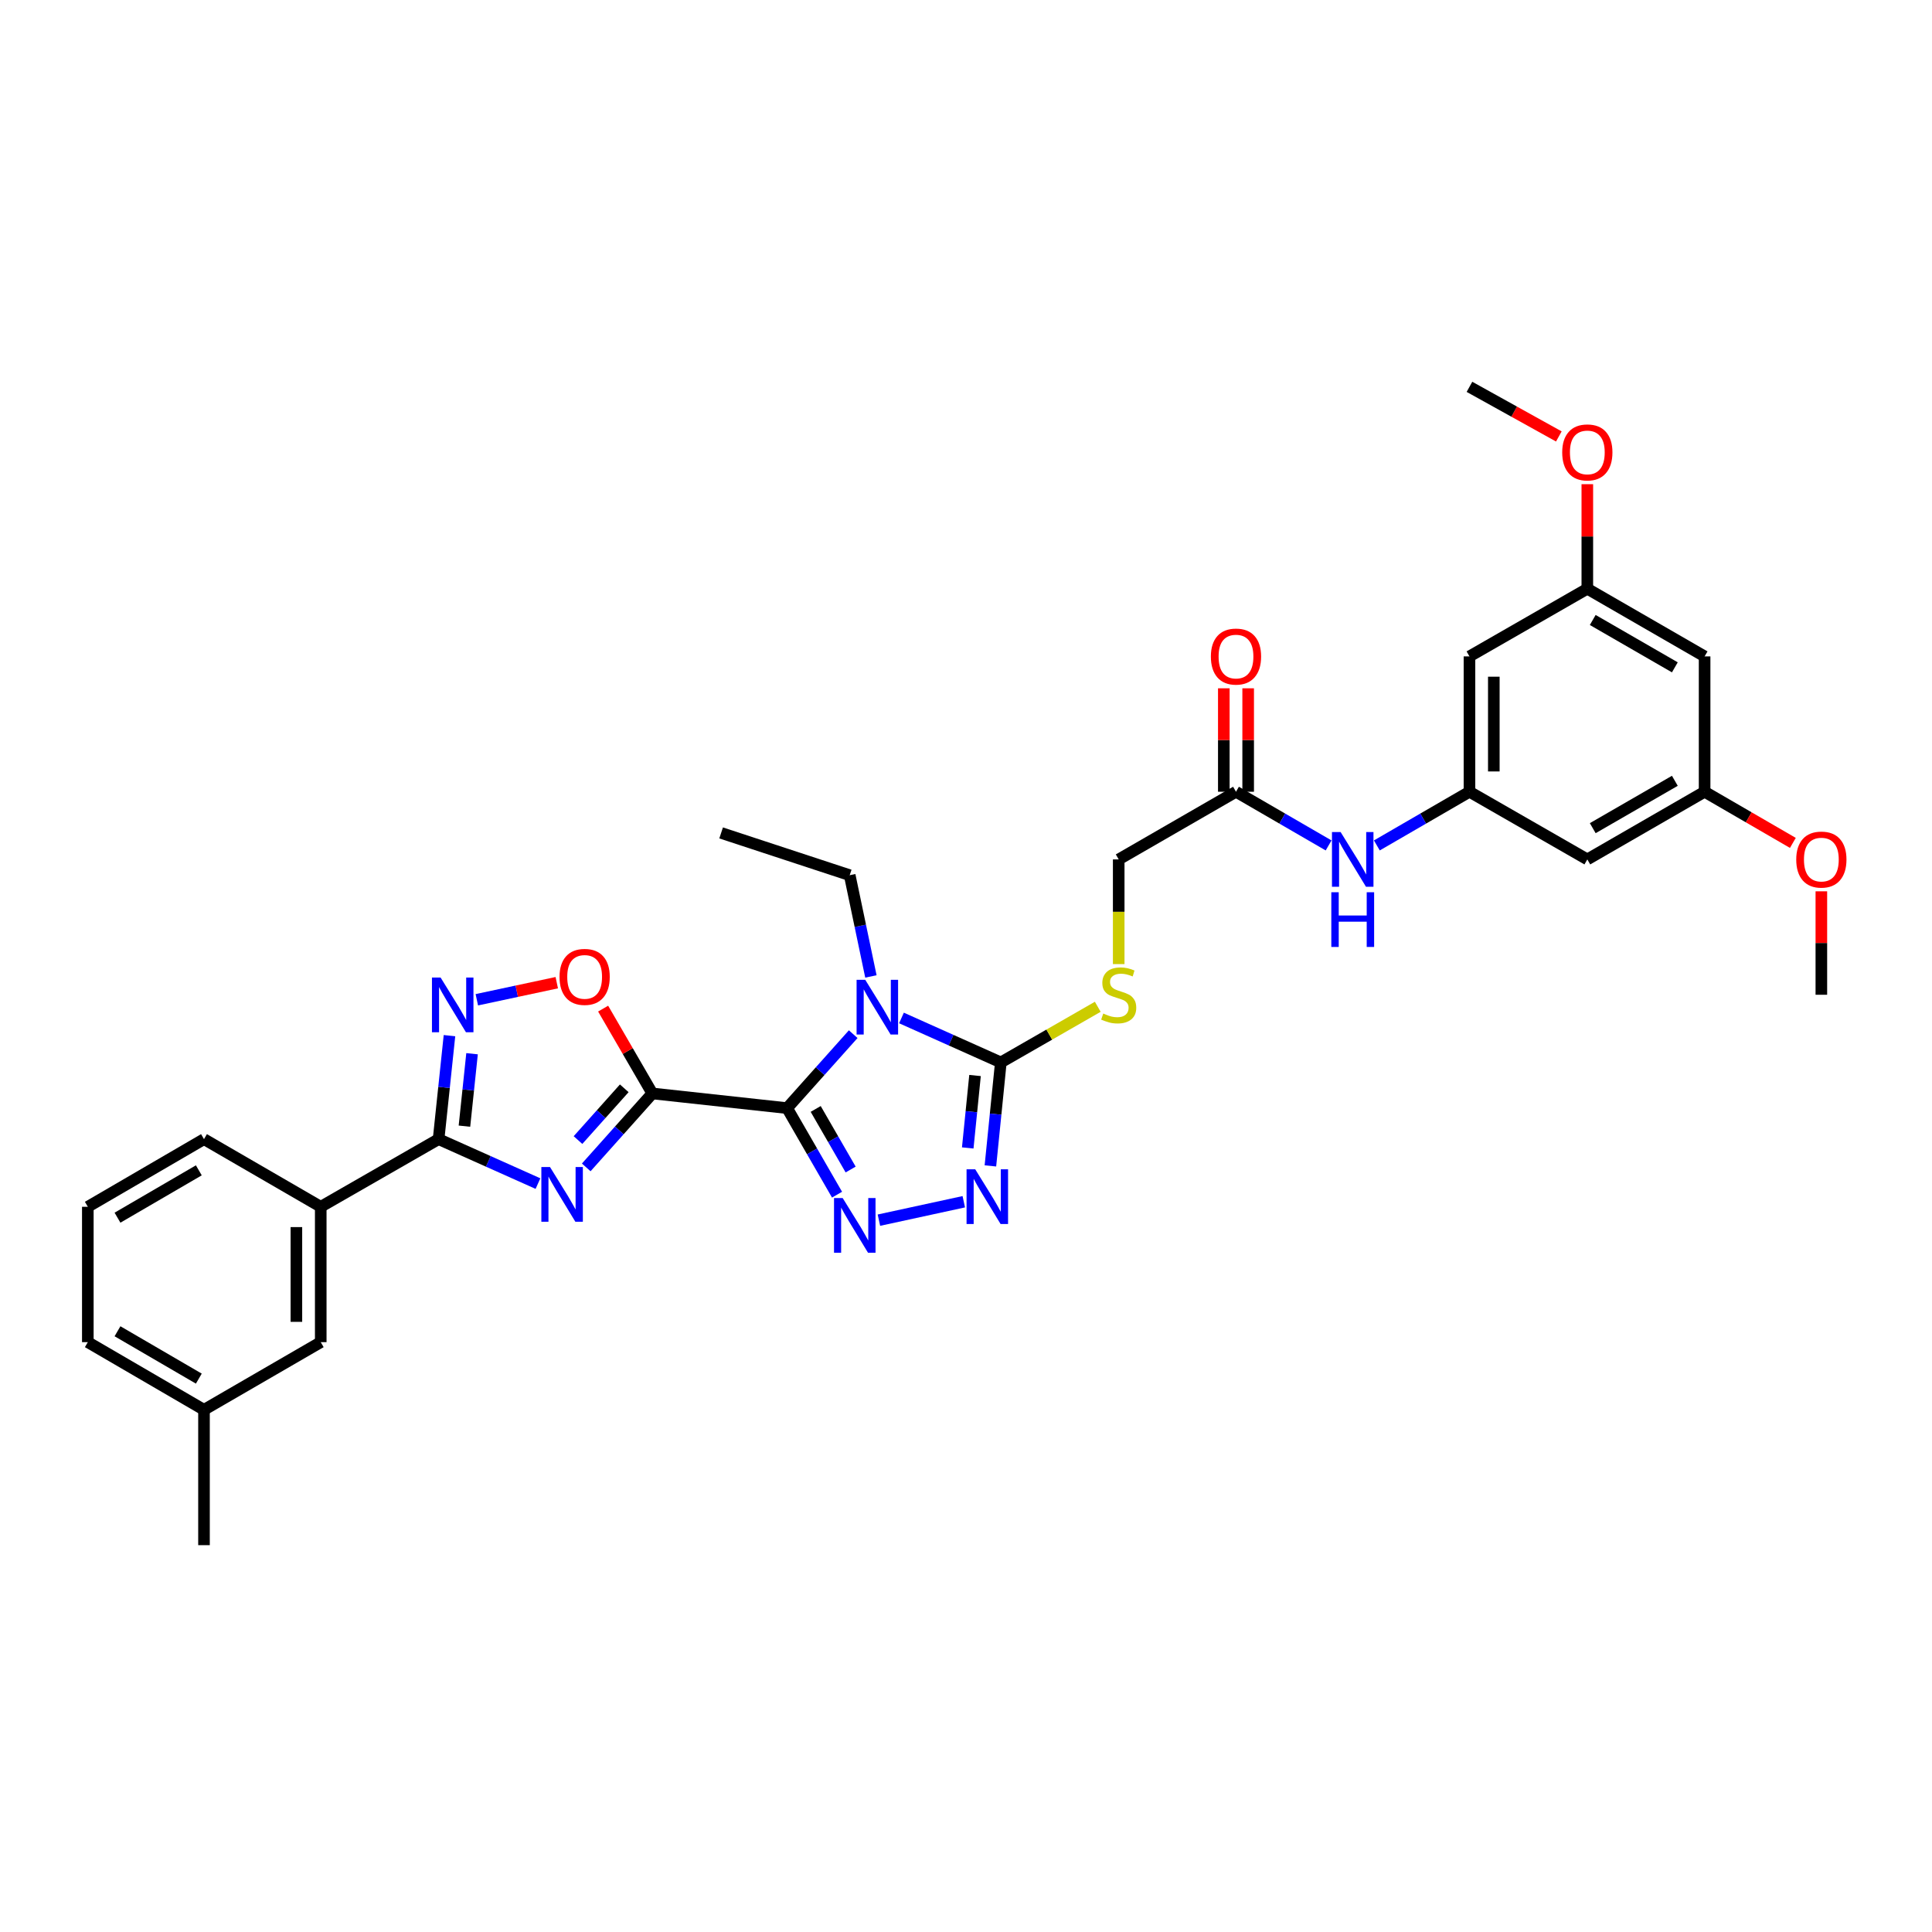 <?xml version='1.0' encoding='iso-8859-1'?>
<svg version='1.1' baseProfile='full'
              xmlns='http://www.w3.org/2000/svg'
                      xmlns:rdkit='http://www.rdkit.org/xml'
                      xmlns:xlink='http://www.w3.org/1999/xlink'
                  xml:space='preserve'
width='1000px' height='1000px' viewBox='0 0 1000 1000'>
<!-- END OF HEADER -->
<rect style='opacity:1.0;fill:#FFFFFF;stroke:none' width='1000' height='1000' x='0' y='0'> </rect>
<path class='bond-0' d='M 407.407,573.563 L 337.647,565.966' style='fill:none;fill-rule:evenodd;stroke:#000000;stroke-width:6px;stroke-linecap:butt;stroke-linejoin:miter;stroke-opacity:1' />
<path class='bond-1' d='M 407.407,573.563 L 424.513,554.424' style='fill:none;fill-rule:evenodd;stroke:#000000;stroke-width:6px;stroke-linecap:butt;stroke-linejoin:miter;stroke-opacity:1' />
<path class='bond-1' d='M 424.513,554.424 L 441.619,535.284' style='fill:none;fill-rule:evenodd;stroke:#0000FF;stroke-width:6px;stroke-linecap:butt;stroke-linejoin:miter;stroke-opacity:1' />
<path class='bond-3' d='M 407.407,573.563 L 420.329,595.96' style='fill:none;fill-rule:evenodd;stroke:#000000;stroke-width:6px;stroke-linecap:butt;stroke-linejoin:miter;stroke-opacity:1' />
<path class='bond-3' d='M 420.329,595.96 L 433.251,618.358' style='fill:none;fill-rule:evenodd;stroke:#0000FF;stroke-width:6px;stroke-linecap:butt;stroke-linejoin:miter;stroke-opacity:1' />
<path class='bond-3' d='M 422.201,573.984 L 431.246,589.662' style='fill:none;fill-rule:evenodd;stroke:#000000;stroke-width:6px;stroke-linecap:butt;stroke-linejoin:miter;stroke-opacity:1' />
<path class='bond-3' d='M 431.246,589.662 L 440.292,605.34' style='fill:none;fill-rule:evenodd;stroke:#0000FF;stroke-width:6px;stroke-linecap:butt;stroke-linejoin:miter;stroke-opacity:1' />
<path class='bond-2' d='M 337.647,565.966 L 320.541,585.102' style='fill:none;fill-rule:evenodd;stroke:#000000;stroke-width:6px;stroke-linecap:butt;stroke-linejoin:miter;stroke-opacity:1' />
<path class='bond-2' d='M 320.541,585.102 L 303.436,604.239' style='fill:none;fill-rule:evenodd;stroke:#0000FF;stroke-width:6px;stroke-linecap:butt;stroke-linejoin:miter;stroke-opacity:1' />
<path class='bond-2' d='M 323.118,563.307 L 311.144,576.703' style='fill:none;fill-rule:evenodd;stroke:#000000;stroke-width:6px;stroke-linecap:butt;stroke-linejoin:miter;stroke-opacity:1' />
<path class='bond-2' d='M 311.144,576.703 L 299.171,590.099' style='fill:none;fill-rule:evenodd;stroke:#0000FF;stroke-width:6px;stroke-linecap:butt;stroke-linejoin:miter;stroke-opacity:1' />
<path class='bond-8' d='M 337.647,565.966 L 324.914,544.012' style='fill:none;fill-rule:evenodd;stroke:#000000;stroke-width:6px;stroke-linecap:butt;stroke-linejoin:miter;stroke-opacity:1' />
<path class='bond-8' d='M 324.914,544.012 L 312.182,522.059' style='fill:none;fill-rule:evenodd;stroke:#FF0000;stroke-width:6px;stroke-linecap:butt;stroke-linejoin:miter;stroke-opacity:1' />
<path class='bond-4' d='M 466.601,526.897 L 492.313,538.403' style='fill:none;fill-rule:evenodd;stroke:#0000FF;stroke-width:6px;stroke-linecap:butt;stroke-linejoin:miter;stroke-opacity:1' />
<path class='bond-4' d='M 492.313,538.403 L 518.025,549.91' style='fill:none;fill-rule:evenodd;stroke:#000000;stroke-width:6px;stroke-linecap:butt;stroke-linejoin:miter;stroke-opacity:1' />
<path class='bond-21' d='M 450.78,505.402 L 445.293,479.203' style='fill:none;fill-rule:evenodd;stroke:#0000FF;stroke-width:6px;stroke-linecap:butt;stroke-linejoin:miter;stroke-opacity:1' />
<path class='bond-21' d='M 445.293,479.203 L 439.806,453.003' style='fill:none;fill-rule:evenodd;stroke:#000000;stroke-width:6px;stroke-linecap:butt;stroke-linejoin:miter;stroke-opacity:1' />
<path class='bond-6' d='M 278.453,612.627 L 252.734,601.123' style='fill:none;fill-rule:evenodd;stroke:#0000FF;stroke-width:6px;stroke-linecap:butt;stroke-linejoin:miter;stroke-opacity:1' />
<path class='bond-6' d='M 252.734,601.123 L 227.016,589.618' style='fill:none;fill-rule:evenodd;stroke:#000000;stroke-width:6px;stroke-linecap:butt;stroke-linejoin:miter;stroke-opacity:1' />
<path class='bond-5' d='M 454.926,631.557 L 498.854,622.02' style='fill:none;fill-rule:evenodd;stroke:#0000FF;stroke-width:6px;stroke-linecap:butt;stroke-linejoin:miter;stroke-opacity:1' />
<path class='bond-9' d='M 518.025,549.91 L 543.113,535.509' style='fill:none;fill-rule:evenodd;stroke:#000000;stroke-width:6px;stroke-linecap:butt;stroke-linejoin:miter;stroke-opacity:1' />
<path class='bond-9' d='M 543.113,535.509 L 568.201,521.108' style='fill:none;fill-rule:evenodd;stroke:#CCCC00;stroke-width:6px;stroke-linecap:butt;stroke-linejoin:miter;stroke-opacity:1' />
<path class='bond-33' d='M 518.025,549.91 L 515.328,576.691' style='fill:none;fill-rule:evenodd;stroke:#000000;stroke-width:6px;stroke-linecap:butt;stroke-linejoin:miter;stroke-opacity:1' />
<path class='bond-33' d='M 515.328,576.691 L 512.631,603.471' style='fill:none;fill-rule:evenodd;stroke:#0000FF;stroke-width:6px;stroke-linecap:butt;stroke-linejoin:miter;stroke-opacity:1' />
<path class='bond-33' d='M 504.675,556.681 L 502.788,575.428' style='fill:none;fill-rule:evenodd;stroke:#000000;stroke-width:6px;stroke-linecap:butt;stroke-linejoin:miter;stroke-opacity:1' />
<path class='bond-33' d='M 502.788,575.428 L 500.9,594.174' style='fill:none;fill-rule:evenodd;stroke:#0000FF;stroke-width:6px;stroke-linecap:butt;stroke-linejoin:miter;stroke-opacity:1' />
<path class='bond-11' d='M 227.016,589.618 L 166.014,624.635' style='fill:none;fill-rule:evenodd;stroke:#000000;stroke-width:6px;stroke-linecap:butt;stroke-linejoin:miter;stroke-opacity:1' />
<path class='bond-34' d='M 227.016,589.618 L 229.831,562.835' style='fill:none;fill-rule:evenodd;stroke:#000000;stroke-width:6px;stroke-linecap:butt;stroke-linejoin:miter;stroke-opacity:1' />
<path class='bond-34' d='M 229.831,562.835 L 232.647,536.051' style='fill:none;fill-rule:evenodd;stroke:#0000FF;stroke-width:6px;stroke-linecap:butt;stroke-linejoin:miter;stroke-opacity:1' />
<path class='bond-34' d='M 240.395,582.901 L 242.366,564.152' style='fill:none;fill-rule:evenodd;stroke:#000000;stroke-width:6px;stroke-linecap:butt;stroke-linejoin:miter;stroke-opacity:1' />
<path class='bond-34' d='M 242.366,564.152 L 244.336,545.404' style='fill:none;fill-rule:evenodd;stroke:#0000FF;stroke-width:6px;stroke-linecap:butt;stroke-linejoin:miter;stroke-opacity:1' />
<path class='bond-7' d='M 246.805,517.477 L 267.493,513.056' style='fill:none;fill-rule:evenodd;stroke:#0000FF;stroke-width:6px;stroke-linecap:butt;stroke-linejoin:miter;stroke-opacity:1' />
<path class='bond-7' d='M 267.493,513.056 L 288.182,508.635' style='fill:none;fill-rule:evenodd;stroke:#FF0000;stroke-width:6px;stroke-linecap:butt;stroke-linejoin:miter;stroke-opacity:1' />
<path class='bond-22' d='M 579.04,499.015 L 579.04,471.923' style='fill:none;fill-rule:evenodd;stroke:#CCCC00;stroke-width:6px;stroke-linecap:butt;stroke-linejoin:miter;stroke-opacity:1' />
<path class='bond-22' d='M 579.04,471.923 L 579.04,444.831' style='fill:none;fill-rule:evenodd;stroke:#000000;stroke-width:6px;stroke-linecap:butt;stroke-linejoin:miter;stroke-opacity:1' />
<path class='bond-10' d='M 760.594,409.808 L 736.623,423.701' style='fill:none;fill-rule:evenodd;stroke:#000000;stroke-width:6px;stroke-linecap:butt;stroke-linejoin:miter;stroke-opacity:1' />
<path class='bond-10' d='M 736.623,423.701 L 712.653,437.594' style='fill:none;fill-rule:evenodd;stroke:#0000FF;stroke-width:6px;stroke-linecap:butt;stroke-linejoin:miter;stroke-opacity:1' />
<path class='bond-14' d='M 760.594,409.808 L 760.594,339.753' style='fill:none;fill-rule:evenodd;stroke:#000000;stroke-width:6px;stroke-linecap:butt;stroke-linejoin:miter;stroke-opacity:1' />
<path class='bond-14' d='M 773.197,399.299 L 773.197,350.261' style='fill:none;fill-rule:evenodd;stroke:#000000;stroke-width:6px;stroke-linecap:butt;stroke-linejoin:miter;stroke-opacity:1' />
<path class='bond-15' d='M 760.594,409.808 L 821.595,444.831' style='fill:none;fill-rule:evenodd;stroke:#000000;stroke-width:6px;stroke-linecap:butt;stroke-linejoin:miter;stroke-opacity:1' />
<path class='bond-19' d='M 166.014,624.635 L 166.014,694.697' style='fill:none;fill-rule:evenodd;stroke:#000000;stroke-width:6px;stroke-linecap:butt;stroke-linejoin:miter;stroke-opacity:1' />
<path class='bond-19' d='M 153.411,635.144 L 153.411,684.188' style='fill:none;fill-rule:evenodd;stroke:#000000;stroke-width:6px;stroke-linecap:butt;stroke-linejoin:miter;stroke-opacity:1' />
<path class='bond-26' d='M 166.014,624.635 L 105.587,589.618' style='fill:none;fill-rule:evenodd;stroke:#000000;stroke-width:6px;stroke-linecap:butt;stroke-linejoin:miter;stroke-opacity:1' />
<path class='bond-12' d='M 639.747,409.808 L 579.04,444.831' style='fill:none;fill-rule:evenodd;stroke:#000000;stroke-width:6px;stroke-linecap:butt;stroke-linejoin:miter;stroke-opacity:1' />
<path class='bond-13' d='M 639.747,409.808 L 663.714,423.701' style='fill:none;fill-rule:evenodd;stroke:#000000;stroke-width:6px;stroke-linecap:butt;stroke-linejoin:miter;stroke-opacity:1' />
<path class='bond-13' d='M 663.714,423.701 L 687.681,437.594' style='fill:none;fill-rule:evenodd;stroke:#0000FF;stroke-width:6px;stroke-linecap:butt;stroke-linejoin:miter;stroke-opacity:1' />
<path class='bond-20' d='M 646.049,409.808 L 646.049,383.036' style='fill:none;fill-rule:evenodd;stroke:#000000;stroke-width:6px;stroke-linecap:butt;stroke-linejoin:miter;stroke-opacity:1' />
<path class='bond-20' d='M 646.049,383.036 L 646.049,356.264' style='fill:none;fill-rule:evenodd;stroke:#FF0000;stroke-width:6px;stroke-linecap:butt;stroke-linejoin:miter;stroke-opacity:1' />
<path class='bond-20' d='M 633.445,409.808 L 633.445,383.036' style='fill:none;fill-rule:evenodd;stroke:#000000;stroke-width:6px;stroke-linecap:butt;stroke-linejoin:miter;stroke-opacity:1' />
<path class='bond-20' d='M 633.445,383.036 L 633.445,356.264' style='fill:none;fill-rule:evenodd;stroke:#FF0000;stroke-width:6px;stroke-linecap:butt;stroke-linejoin:miter;stroke-opacity:1' />
<path class='bond-16' d='M 760.594,339.753 L 821.595,304.729' style='fill:none;fill-rule:evenodd;stroke:#000000;stroke-width:6px;stroke-linecap:butt;stroke-linejoin:miter;stroke-opacity:1' />
<path class='bond-17' d='M 821.595,444.831 L 882.302,409.808' style='fill:none;fill-rule:evenodd;stroke:#000000;stroke-width:6px;stroke-linecap:butt;stroke-linejoin:miter;stroke-opacity:1' />
<path class='bond-17' d='M 824.403,428.661 L 866.898,404.144' style='fill:none;fill-rule:evenodd;stroke:#000000;stroke-width:6px;stroke-linecap:butt;stroke-linejoin:miter;stroke-opacity:1' />
<path class='bond-24' d='M 821.595,304.729 L 821.595,277.671' style='fill:none;fill-rule:evenodd;stroke:#000000;stroke-width:6px;stroke-linecap:butt;stroke-linejoin:miter;stroke-opacity:1' />
<path class='bond-24' d='M 821.595,277.671 L 821.595,250.612' style='fill:none;fill-rule:evenodd;stroke:#FF0000;stroke-width:6px;stroke-linecap:butt;stroke-linejoin:miter;stroke-opacity:1' />
<path class='bond-36' d='M 821.595,304.729 L 882.302,339.753' style='fill:none;fill-rule:evenodd;stroke:#000000;stroke-width:6px;stroke-linecap:butt;stroke-linejoin:miter;stroke-opacity:1' />
<path class='bond-36' d='M 824.403,320.9 L 866.898,345.416' style='fill:none;fill-rule:evenodd;stroke:#000000;stroke-width:6px;stroke-linecap:butt;stroke-linejoin:miter;stroke-opacity:1' />
<path class='bond-18' d='M 882.302,409.808 L 882.302,339.753' style='fill:none;fill-rule:evenodd;stroke:#000000;stroke-width:6px;stroke-linecap:butt;stroke-linejoin:miter;stroke-opacity:1' />
<path class='bond-25' d='M 882.302,409.808 L 905.143,423.046' style='fill:none;fill-rule:evenodd;stroke:#000000;stroke-width:6px;stroke-linecap:butt;stroke-linejoin:miter;stroke-opacity:1' />
<path class='bond-25' d='M 905.143,423.046 L 927.983,436.285' style='fill:none;fill-rule:evenodd;stroke:#FF0000;stroke-width:6px;stroke-linecap:butt;stroke-linejoin:miter;stroke-opacity:1' />
<path class='bond-23' d='M 166.014,694.697 L 105.587,729.714' style='fill:none;fill-rule:evenodd;stroke:#000000;stroke-width:6px;stroke-linecap:butt;stroke-linejoin:miter;stroke-opacity:1' />
<path class='bond-32' d='M 439.806,453.003 L 373.252,431.122' style='fill:none;fill-rule:evenodd;stroke:#000000;stroke-width:6px;stroke-linecap:butt;stroke-linejoin:miter;stroke-opacity:1' />
<path class='bond-29' d='M 105.587,729.714 L 105.587,799.775' style='fill:none;fill-rule:evenodd;stroke:#000000;stroke-width:6px;stroke-linecap:butt;stroke-linejoin:miter;stroke-opacity:1' />
<path class='bond-35' d='M 105.587,729.714 L 45.455,694.697' style='fill:none;fill-rule:evenodd;stroke:#000000;stroke-width:6px;stroke-linecap:butt;stroke-linejoin:miter;stroke-opacity:1' />
<path class='bond-35' d='M 102.91,713.57 L 60.817,689.058' style='fill:none;fill-rule:evenodd;stroke:#000000;stroke-width:6px;stroke-linecap:butt;stroke-linejoin:miter;stroke-opacity:1' />
<path class='bond-30' d='M 806.851,225.902 L 783.722,213.063' style='fill:none;fill-rule:evenodd;stroke:#FF0000;stroke-width:6px;stroke-linecap:butt;stroke-linejoin:miter;stroke-opacity:1' />
<path class='bond-30' d='M 783.722,213.063 L 760.594,200.225' style='fill:none;fill-rule:evenodd;stroke:#000000;stroke-width:6px;stroke-linecap:butt;stroke-linejoin:miter;stroke-opacity:1' />
<path class='bond-31' d='M 942.729,461.343 L 942.729,488.115' style='fill:none;fill-rule:evenodd;stroke:#FF0000;stroke-width:6px;stroke-linecap:butt;stroke-linejoin:miter;stroke-opacity:1' />
<path class='bond-31' d='M 942.729,488.115 L 942.729,514.886' style='fill:none;fill-rule:evenodd;stroke:#000000;stroke-width:6px;stroke-linecap:butt;stroke-linejoin:miter;stroke-opacity:1' />
<path class='bond-27' d='M 105.587,589.618 L 45.455,624.635' style='fill:none;fill-rule:evenodd;stroke:#000000;stroke-width:6px;stroke-linecap:butt;stroke-linejoin:miter;stroke-opacity:1' />
<path class='bond-27' d='M 102.91,605.762 L 60.817,630.274' style='fill:none;fill-rule:evenodd;stroke:#000000;stroke-width:6px;stroke-linecap:butt;stroke-linejoin:miter;stroke-opacity:1' />
<path class='bond-28' d='M 45.455,624.635 L 45.455,694.697' style='fill:none;fill-rule:evenodd;stroke:#000000;stroke-width:6px;stroke-linecap:butt;stroke-linejoin:miter;stroke-opacity:1' />
<path  class='atom-2' d='M 447.851 507.147
L 457.131 522.147
Q 458.051 523.627, 459.531 526.307
Q 461.011 528.987, 461.091 529.147
L 461.091 507.147
L 464.851 507.147
L 464.851 535.467
L 460.971 535.467
L 451.011 519.067
Q 449.851 517.147, 448.611 514.947
Q 447.411 512.747, 447.051 512.067
L 447.051 535.467
L 443.371 535.467
L 443.371 507.147
L 447.851 507.147
' fill='#0000FF'/>
<path  class='atom-3' d='M 284.684 604.054
L 293.964 619.054
Q 294.884 620.534, 296.364 623.214
Q 297.844 625.894, 297.924 626.054
L 297.924 604.054
L 301.684 604.054
L 301.684 632.374
L 297.804 632.374
L 287.844 615.974
Q 286.684 614.054, 285.444 611.854
Q 284.244 609.654, 283.884 608.974
L 283.884 632.374
L 280.204 632.374
L 280.204 604.054
L 284.684 604.054
' fill='#0000FF'/>
<path  class='atom-4' d='M 436.171 620.11
L 445.451 635.11
Q 446.371 636.59, 447.851 639.27
Q 449.331 641.95, 449.411 642.11
L 449.411 620.11
L 453.171 620.11
L 453.171 648.43
L 449.291 648.43
L 439.331 632.03
Q 438.171 630.11, 436.931 627.91
Q 435.731 625.71, 435.371 625.03
L 435.371 648.43
L 431.691 648.43
L 431.691 620.11
L 436.171 620.11
' fill='#0000FF'/>
<path  class='atom-6' d='M 504.77 605.217
L 514.05 620.217
Q 514.97 621.697, 516.45 624.377
Q 517.93 627.057, 518.01 627.217
L 518.01 605.217
L 521.77 605.217
L 521.77 633.537
L 517.89 633.537
L 507.93 617.137
Q 506.77 615.217, 505.53 613.017
Q 504.33 610.817, 503.97 610.137
L 503.97 633.537
L 500.29 633.537
L 500.29 605.217
L 504.77 605.217
' fill='#0000FF'/>
<path  class='atom-8' d='M 228.059 505.985
L 237.339 520.985
Q 238.259 522.465, 239.739 525.145
Q 241.219 527.825, 241.299 527.985
L 241.299 505.985
L 245.059 505.985
L 245.059 534.305
L 241.179 534.305
L 231.219 517.905
Q 230.059 515.985, 228.819 513.785
Q 227.619 511.585, 227.259 510.905
L 227.259 534.305
L 223.579 534.305
L 223.579 505.985
L 228.059 505.985
' fill='#0000FF'/>
<path  class='atom-9' d='M 289.609 505.633
Q 289.609 498.833, 292.969 495.033
Q 296.329 491.233, 302.609 491.233
Q 308.889 491.233, 312.249 495.033
Q 315.609 498.833, 315.609 505.633
Q 315.609 512.513, 312.209 516.433
Q 308.809 520.313, 302.609 520.313
Q 296.369 520.313, 292.969 516.433
Q 289.609 512.553, 289.609 505.633
M 302.609 517.113
Q 306.929 517.113, 309.249 514.233
Q 311.609 511.313, 311.609 505.633
Q 311.609 500.073, 309.249 497.273
Q 306.929 494.433, 302.609 494.433
Q 298.289 494.433, 295.929 497.233
Q 293.609 500.033, 293.609 505.633
Q 293.609 511.353, 295.929 514.233
Q 298.289 517.113, 302.609 517.113
' fill='#FF0000'/>
<path  class='atom-10' d='M 571.04 524.606
Q 571.36 524.726, 572.68 525.286
Q 574 525.846, 575.44 526.206
Q 576.92 526.526, 578.36 526.526
Q 581.04 526.526, 582.6 525.246
Q 584.16 523.926, 584.16 521.646
Q 584.16 520.086, 583.36 519.126
Q 582.6 518.166, 581.4 517.646
Q 580.2 517.126, 578.2 516.526
Q 575.68 515.766, 574.16 515.046
Q 572.68 514.326, 571.6 512.806
Q 570.56 511.286, 570.56 508.726
Q 570.56 505.166, 572.96 502.966
Q 575.4 500.766, 580.2 500.766
Q 583.48 500.766, 587.2 502.326
L 586.28 505.406
Q 582.88 504.006, 580.32 504.006
Q 577.56 504.006, 576.04 505.166
Q 574.52 506.286, 574.56 508.246
Q 574.56 509.766, 575.32 510.686
Q 576.12 511.606, 577.24 512.126
Q 578.4 512.646, 580.32 513.246
Q 582.88 514.046, 584.4 514.846
Q 585.92 515.646, 587 517.286
Q 588.12 518.886, 588.12 521.646
Q 588.12 525.566, 585.48 527.686
Q 582.88 529.766, 578.52 529.766
Q 576 529.766, 574.08 529.206
Q 572.2 528.686, 569.96 527.766
L 571.04 524.606
' fill='#CCCC00'/>
<path  class='atom-14' d='M 693.907 430.671
L 703.187 445.671
Q 704.107 447.151, 705.587 449.831
Q 707.067 452.511, 707.147 452.671
L 707.147 430.671
L 710.907 430.671
L 710.907 458.991
L 707.027 458.991
L 697.067 442.591
Q 695.907 440.671, 694.667 438.471
Q 693.467 436.271, 693.107 435.591
L 693.107 458.991
L 689.427 458.991
L 689.427 430.671
L 693.907 430.671
' fill='#0000FF'/>
<path  class='atom-14' d='M 689.087 461.823
L 692.927 461.823
L 692.927 473.863
L 707.407 473.863
L 707.407 461.823
L 711.247 461.823
L 711.247 490.143
L 707.407 490.143
L 707.407 477.063
L 692.927 477.063
L 692.927 490.143
L 689.087 490.143
L 689.087 461.823
' fill='#0000FF'/>
<path  class='atom-21' d='M 626.747 339.833
Q 626.747 333.033, 630.107 329.233
Q 633.467 325.433, 639.747 325.433
Q 646.027 325.433, 649.387 329.233
Q 652.747 333.033, 652.747 339.833
Q 652.747 346.713, 649.347 350.633
Q 645.947 354.513, 639.747 354.513
Q 633.507 354.513, 630.107 350.633
Q 626.747 346.753, 626.747 339.833
M 639.747 351.313
Q 644.067 351.313, 646.387 348.433
Q 648.747 345.513, 648.747 339.833
Q 648.747 334.273, 646.387 331.473
Q 644.067 328.633, 639.747 328.633
Q 635.427 328.633, 633.067 331.433
Q 630.747 334.233, 630.747 339.833
Q 630.747 345.553, 633.067 348.433
Q 635.427 351.313, 639.747 351.313
' fill='#FF0000'/>
<path  class='atom-25' d='M 808.595 234.166
Q 808.595 227.366, 811.955 223.566
Q 815.315 219.766, 821.595 219.766
Q 827.875 219.766, 831.235 223.566
Q 834.595 227.366, 834.595 234.166
Q 834.595 241.046, 831.195 244.966
Q 827.795 248.846, 821.595 248.846
Q 815.355 248.846, 811.955 244.966
Q 808.595 241.086, 808.595 234.166
M 821.595 245.646
Q 825.915 245.646, 828.235 242.766
Q 830.595 239.846, 830.595 234.166
Q 830.595 228.606, 828.235 225.806
Q 825.915 222.966, 821.595 222.966
Q 817.275 222.966, 814.915 225.766
Q 812.595 228.566, 812.595 234.166
Q 812.595 239.886, 814.915 242.766
Q 817.275 245.646, 821.595 245.646
' fill='#FF0000'/>
<path  class='atom-26' d='M 929.729 444.911
Q 929.729 438.111, 933.089 434.311
Q 936.449 430.511, 942.729 430.511
Q 949.009 430.511, 952.369 434.311
Q 955.729 438.111, 955.729 444.911
Q 955.729 451.791, 952.329 455.711
Q 948.929 459.591, 942.729 459.591
Q 936.489 459.591, 933.089 455.711
Q 929.729 451.831, 929.729 444.911
M 942.729 456.391
Q 947.049 456.391, 949.369 453.511
Q 951.729 450.591, 951.729 444.911
Q 951.729 439.351, 949.369 436.551
Q 947.049 433.711, 942.729 433.711
Q 938.409 433.711, 936.049 436.511
Q 933.729 439.311, 933.729 444.911
Q 933.729 450.631, 936.049 453.511
Q 938.409 456.391, 942.729 456.391
' fill='#FF0000'/>
</svg>
